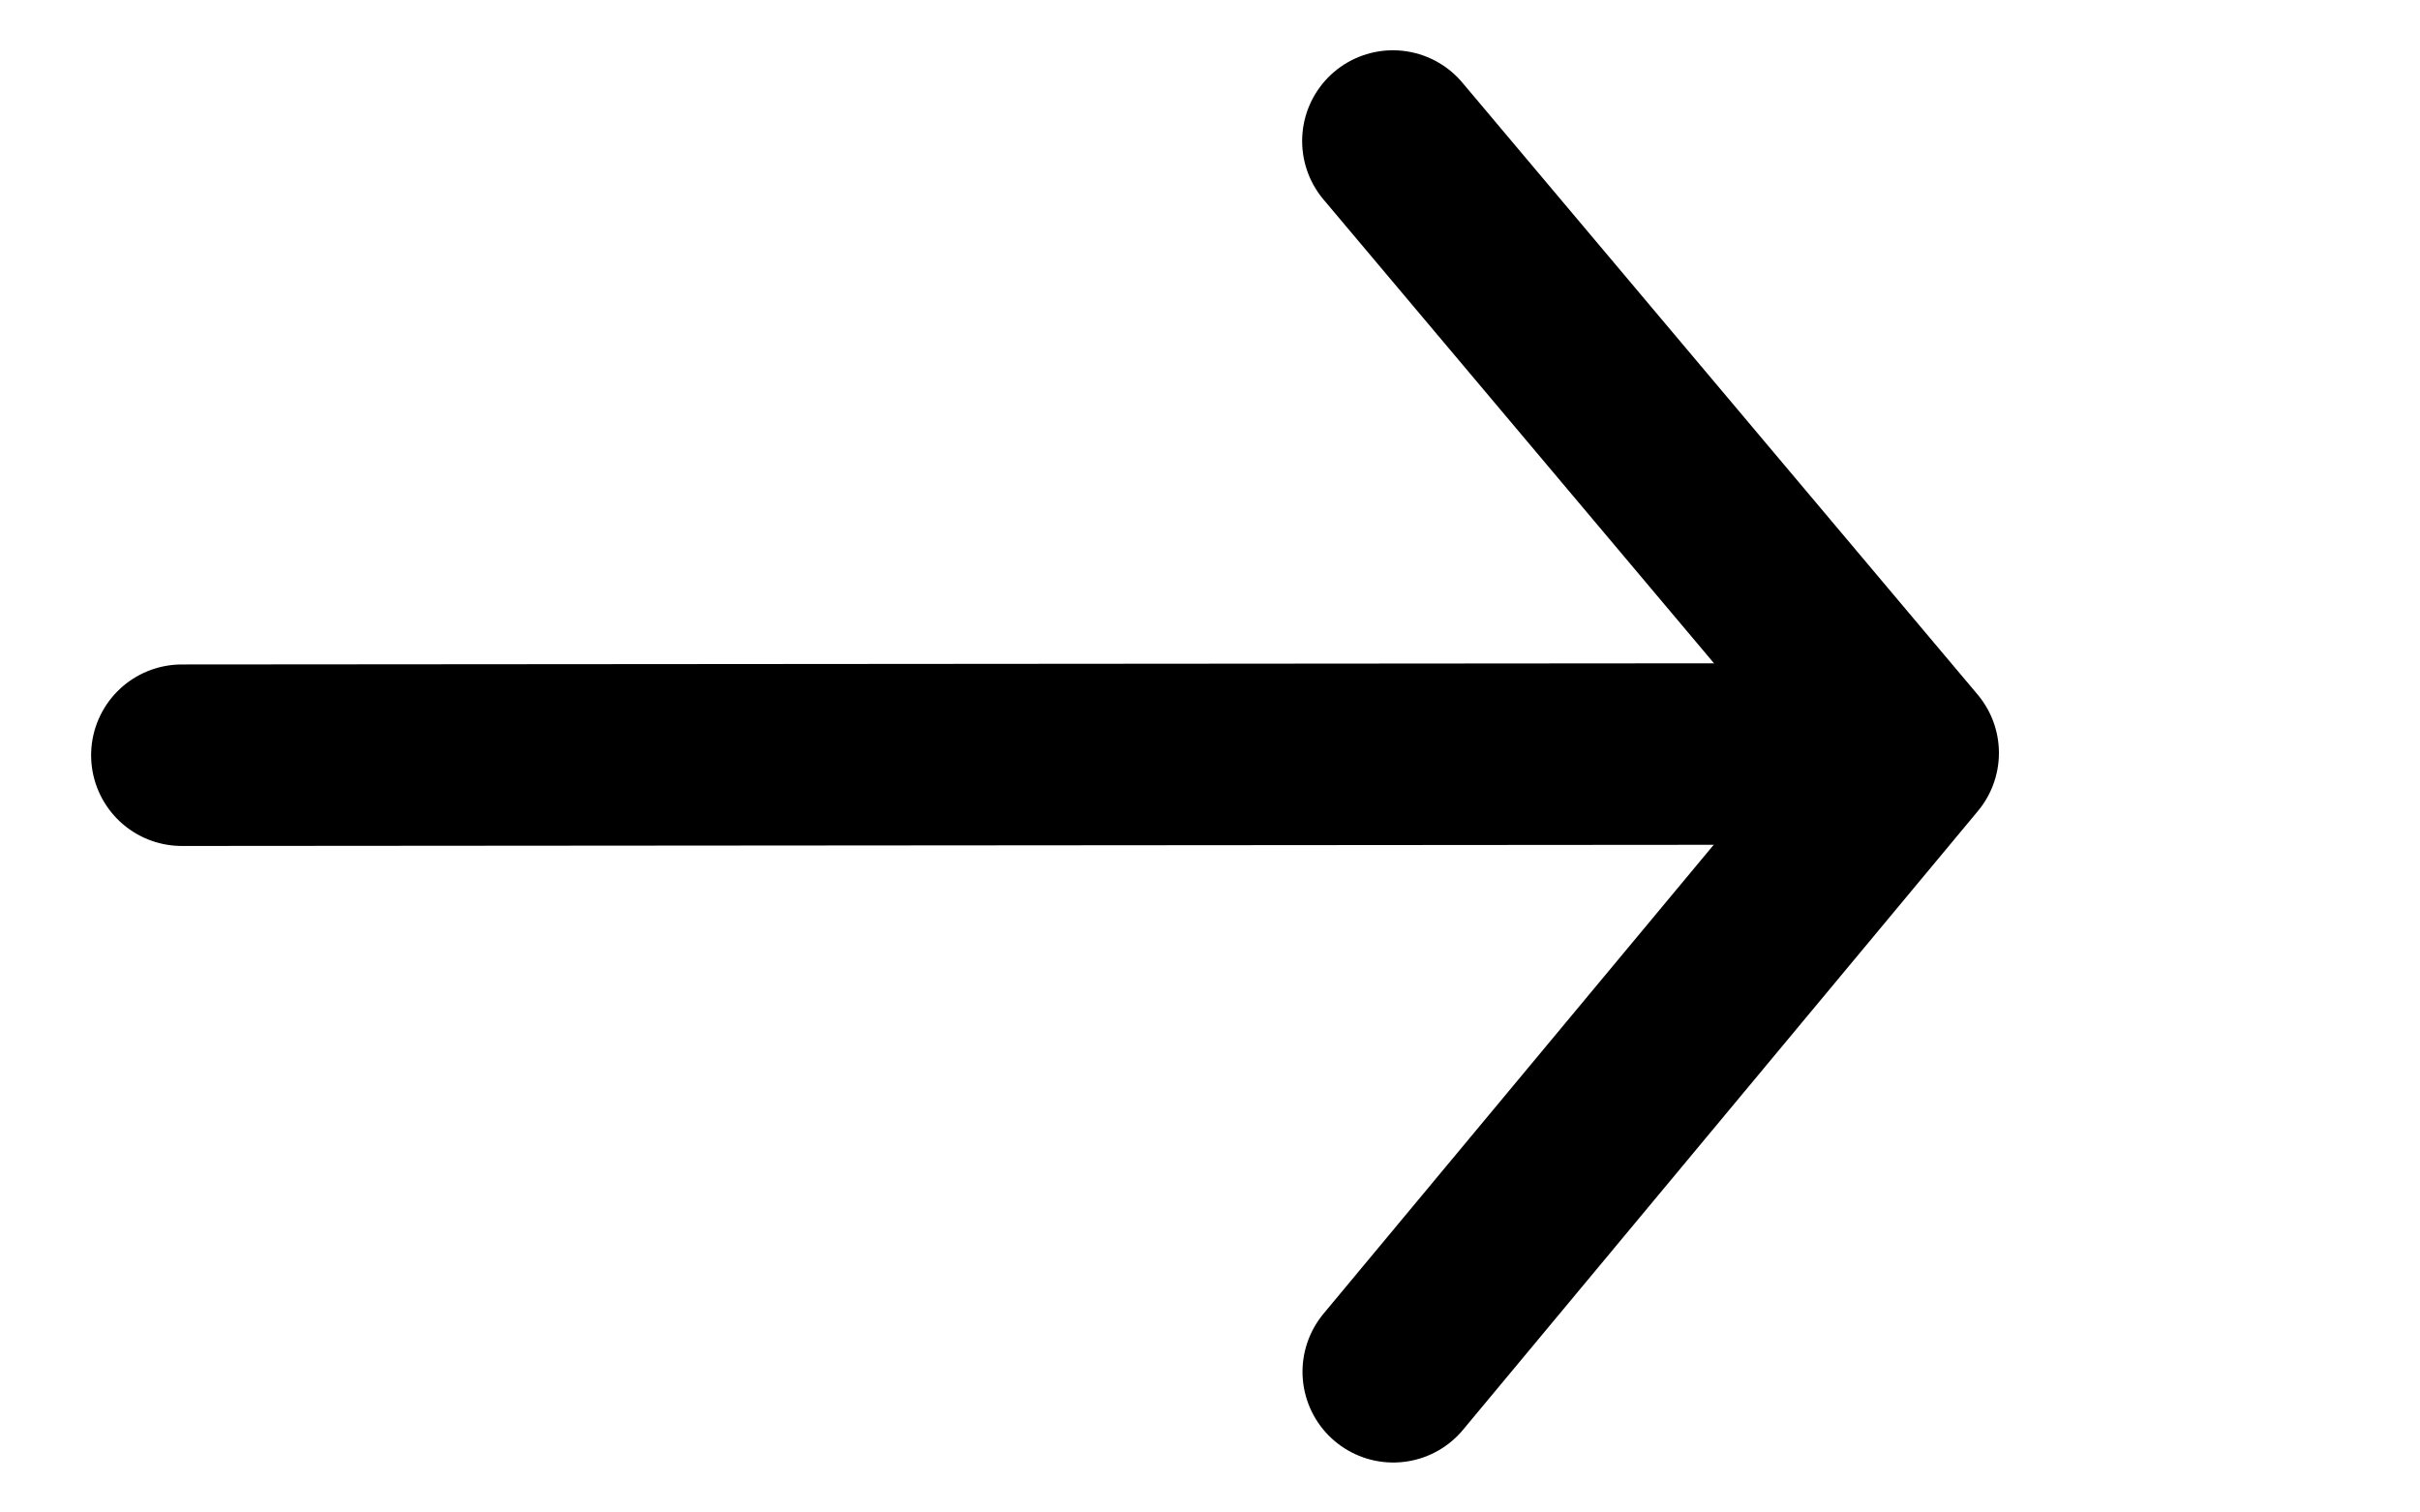 <svg width="40" height="25" viewBox="0 0 40 25" fill="none" xmlns="http://www.w3.org/2000/svg">
<mask id="mask0_71_11017" style="mask-type:luminance" maskUnits="userSpaceOnUse" x="0" y="0" width="40" height="25">
<path d="M40 0H0V25H40V0Z" fill="white"/>
</mask>
<g mask="url(#mask0_71_11017)">
<path d="M3.006 12.483L29.401 12.463" stroke="black" stroke-width="3" stroke-miterlimit="10" stroke-linecap="round"/>
<path d="M23.029 22.674L31.54 12.446L23.023 2.331" stroke="black" stroke-width="3" stroke-linecap="round" stroke-linejoin="round"/>
</g>
</svg>
